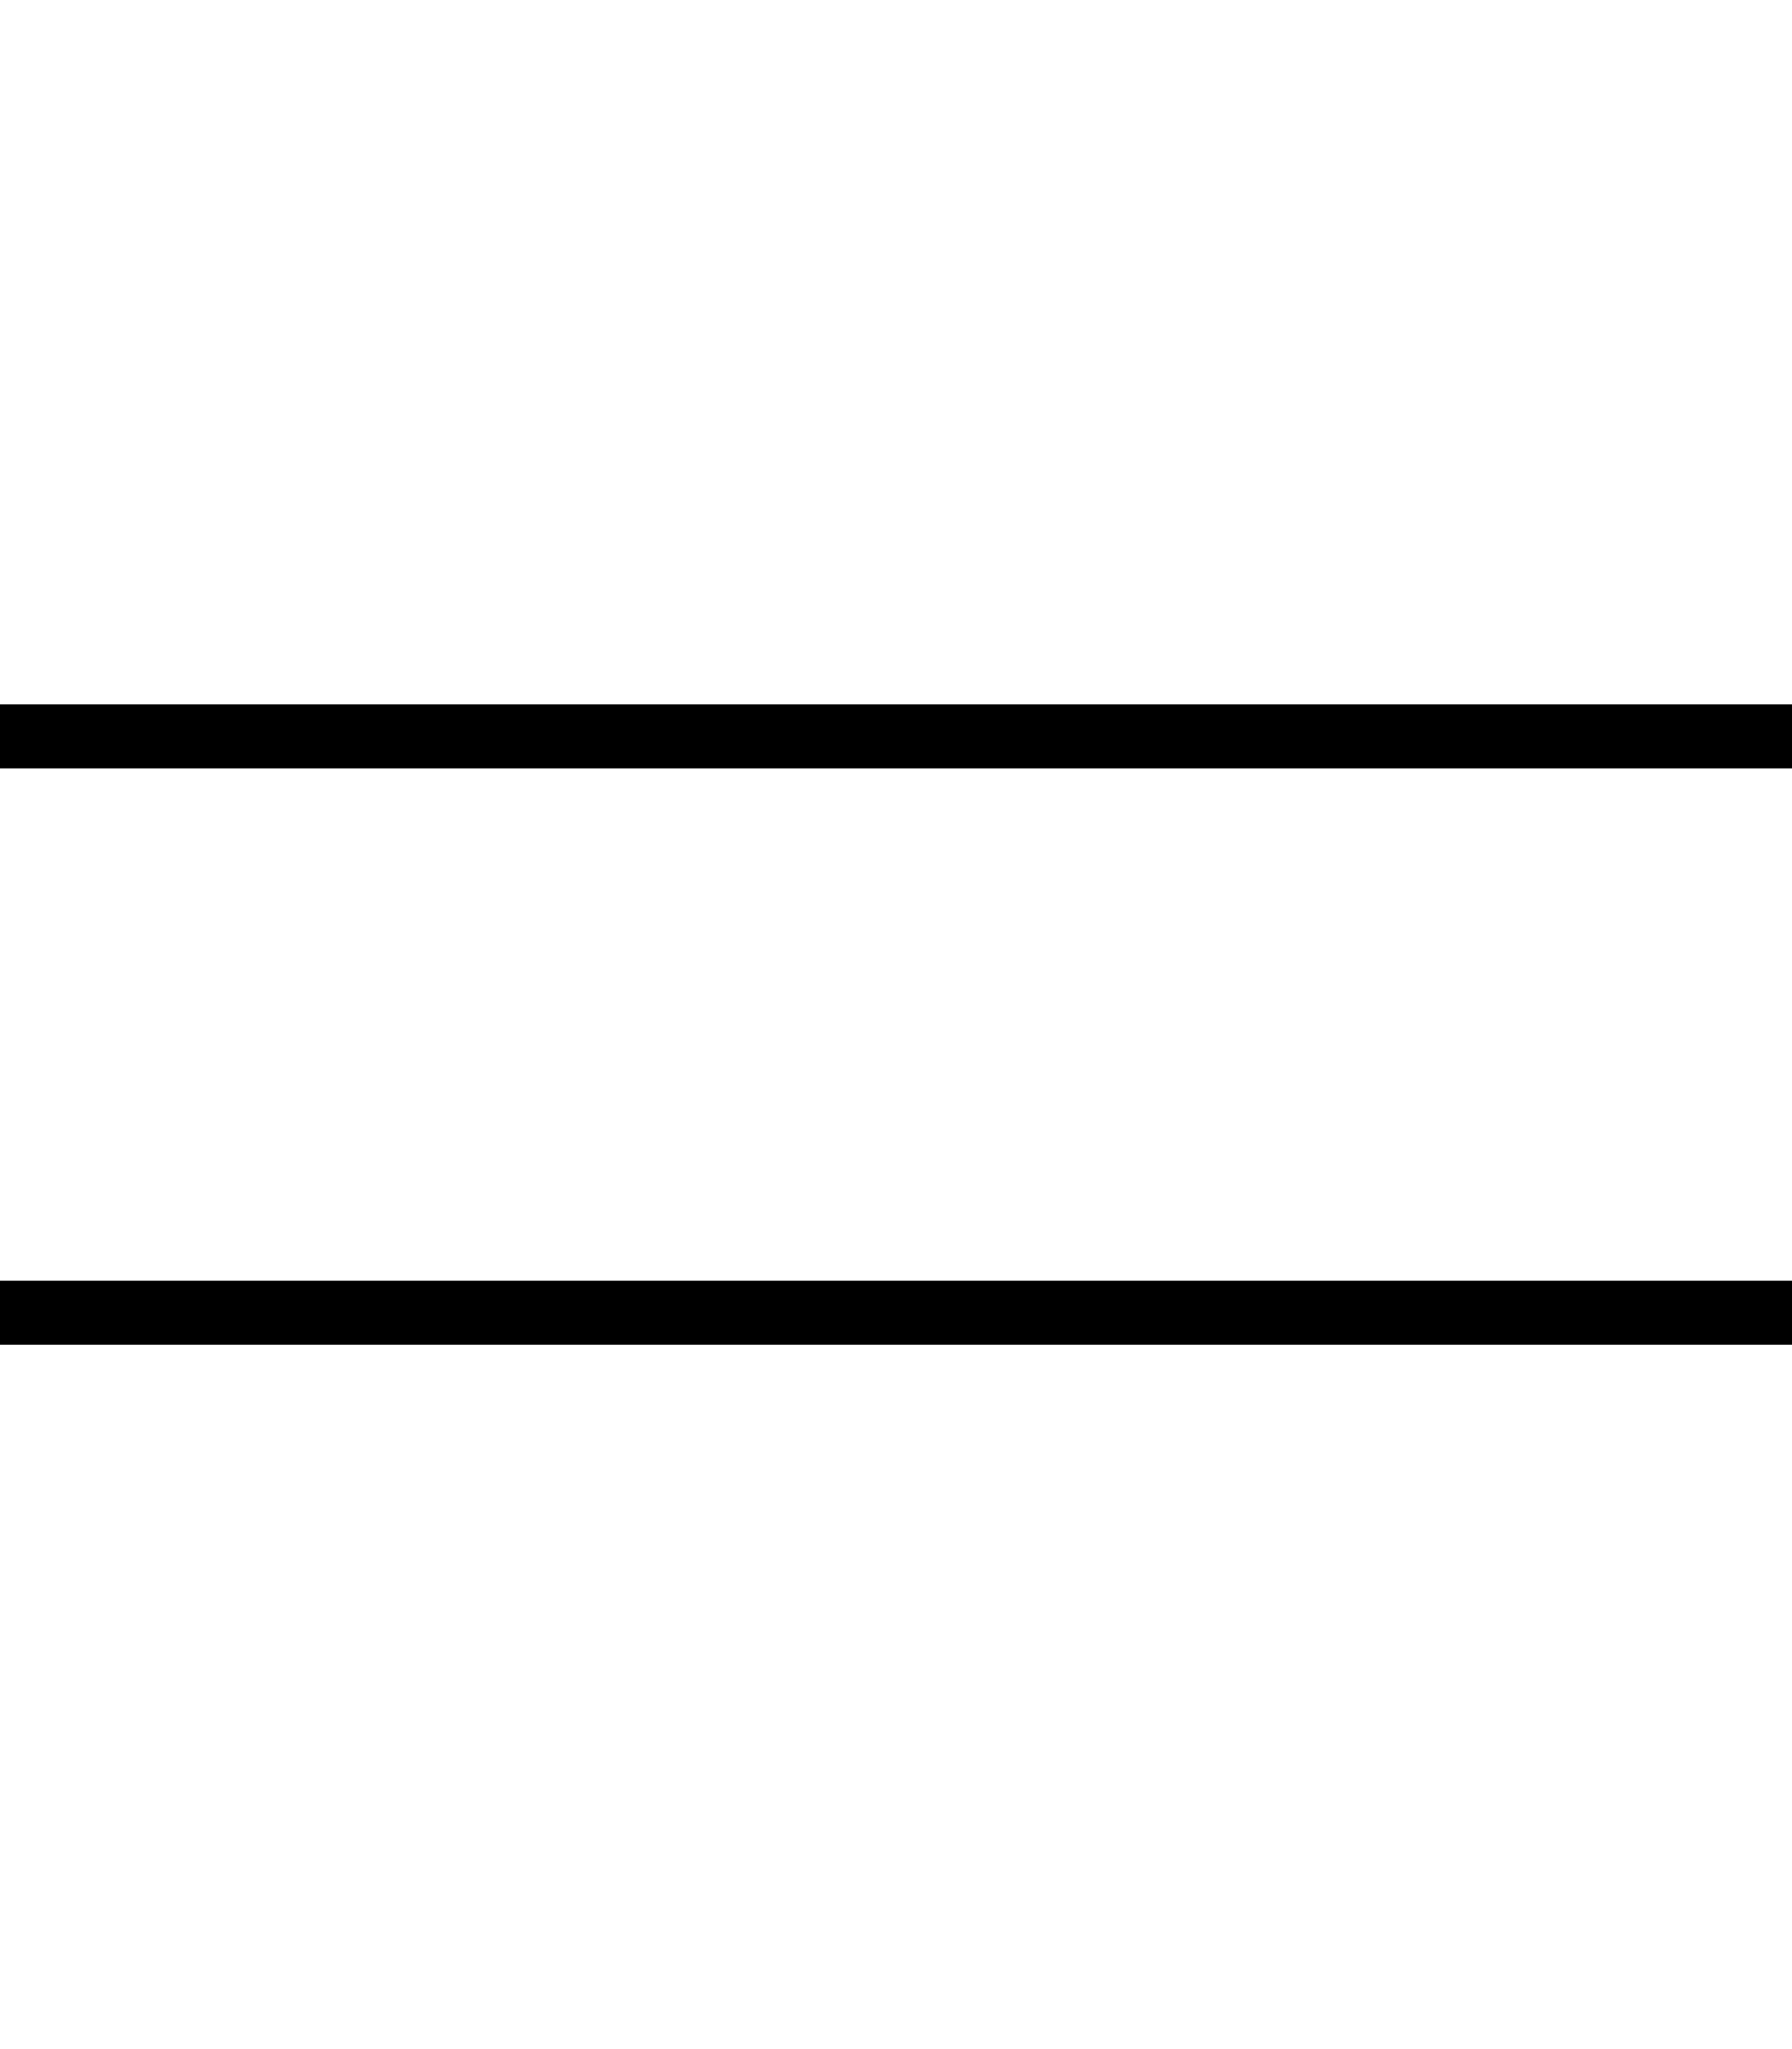 <svg xmlns="http://www.w3.org/2000/svg" viewBox="0 0 448 512"><!--! Font Awesome Pro 7.0.0 by @fontawesome - https://fontawesome.com License - https://fontawesome.com/license (Commercial License) Copyright 2025 Fonticons, Inc. --><path fill="currentColor" d="M448 192l0-16-448 0 0 16 448 0zm0 144l0-16-448 0 0 16 448 0z"/></svg>